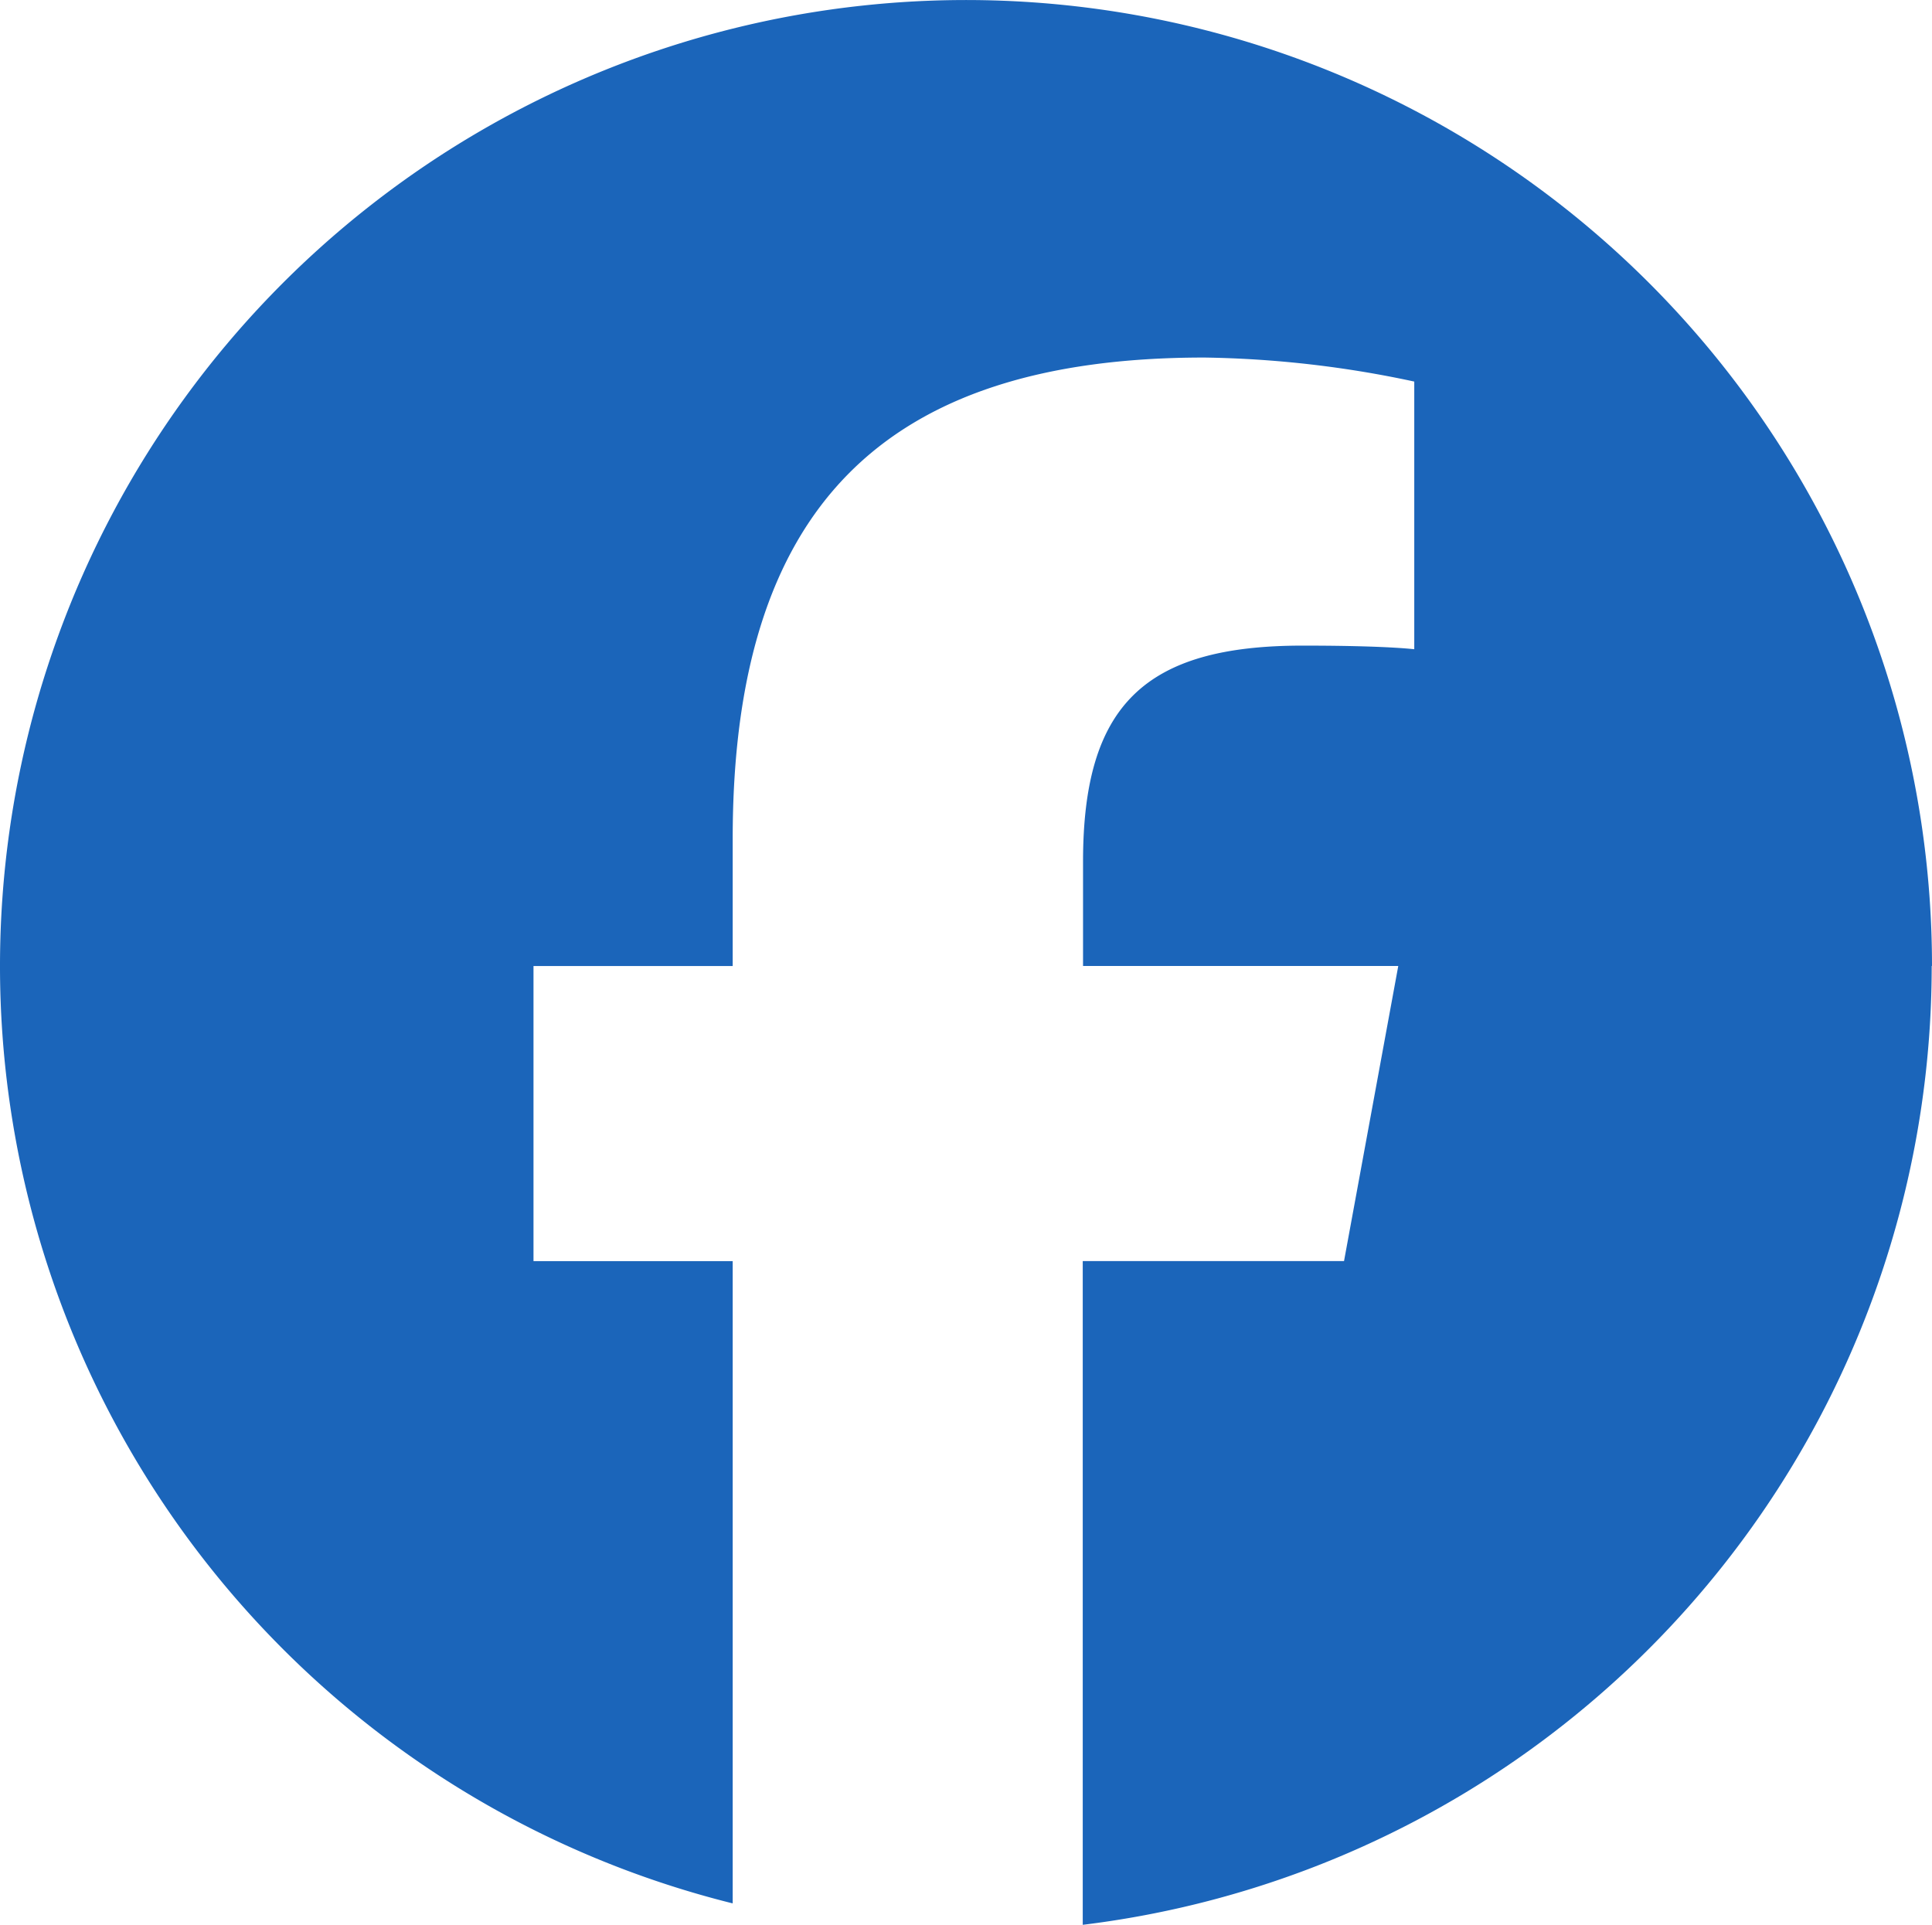<svg xmlns="http://www.w3.org/2000/svg" width="32.734" height="32.613" viewBox="0 0 32.734 32.613">
  <path id="パス_5598" data-name="パス 5598" d="M394.443,17.366a16.367,16.367,0,1,0-20.32,15.884V22.368h-3.375v-5h3.375V15.211c0-5.571,2.52-8.153,7.99-8.153a18.037,18.037,0,0,1,3.558.407V12c-.386-.04-1.057-.061-1.891-.061-2.683,0-3.721,1.016-3.721,3.66v1.768H385.4l-.919,5h-4.427V33.613a16.368,16.368,0,0,0,14.384-16.247" transform="translate(-361.709 -1)" fill="#1b65ba"/>
</svg>
